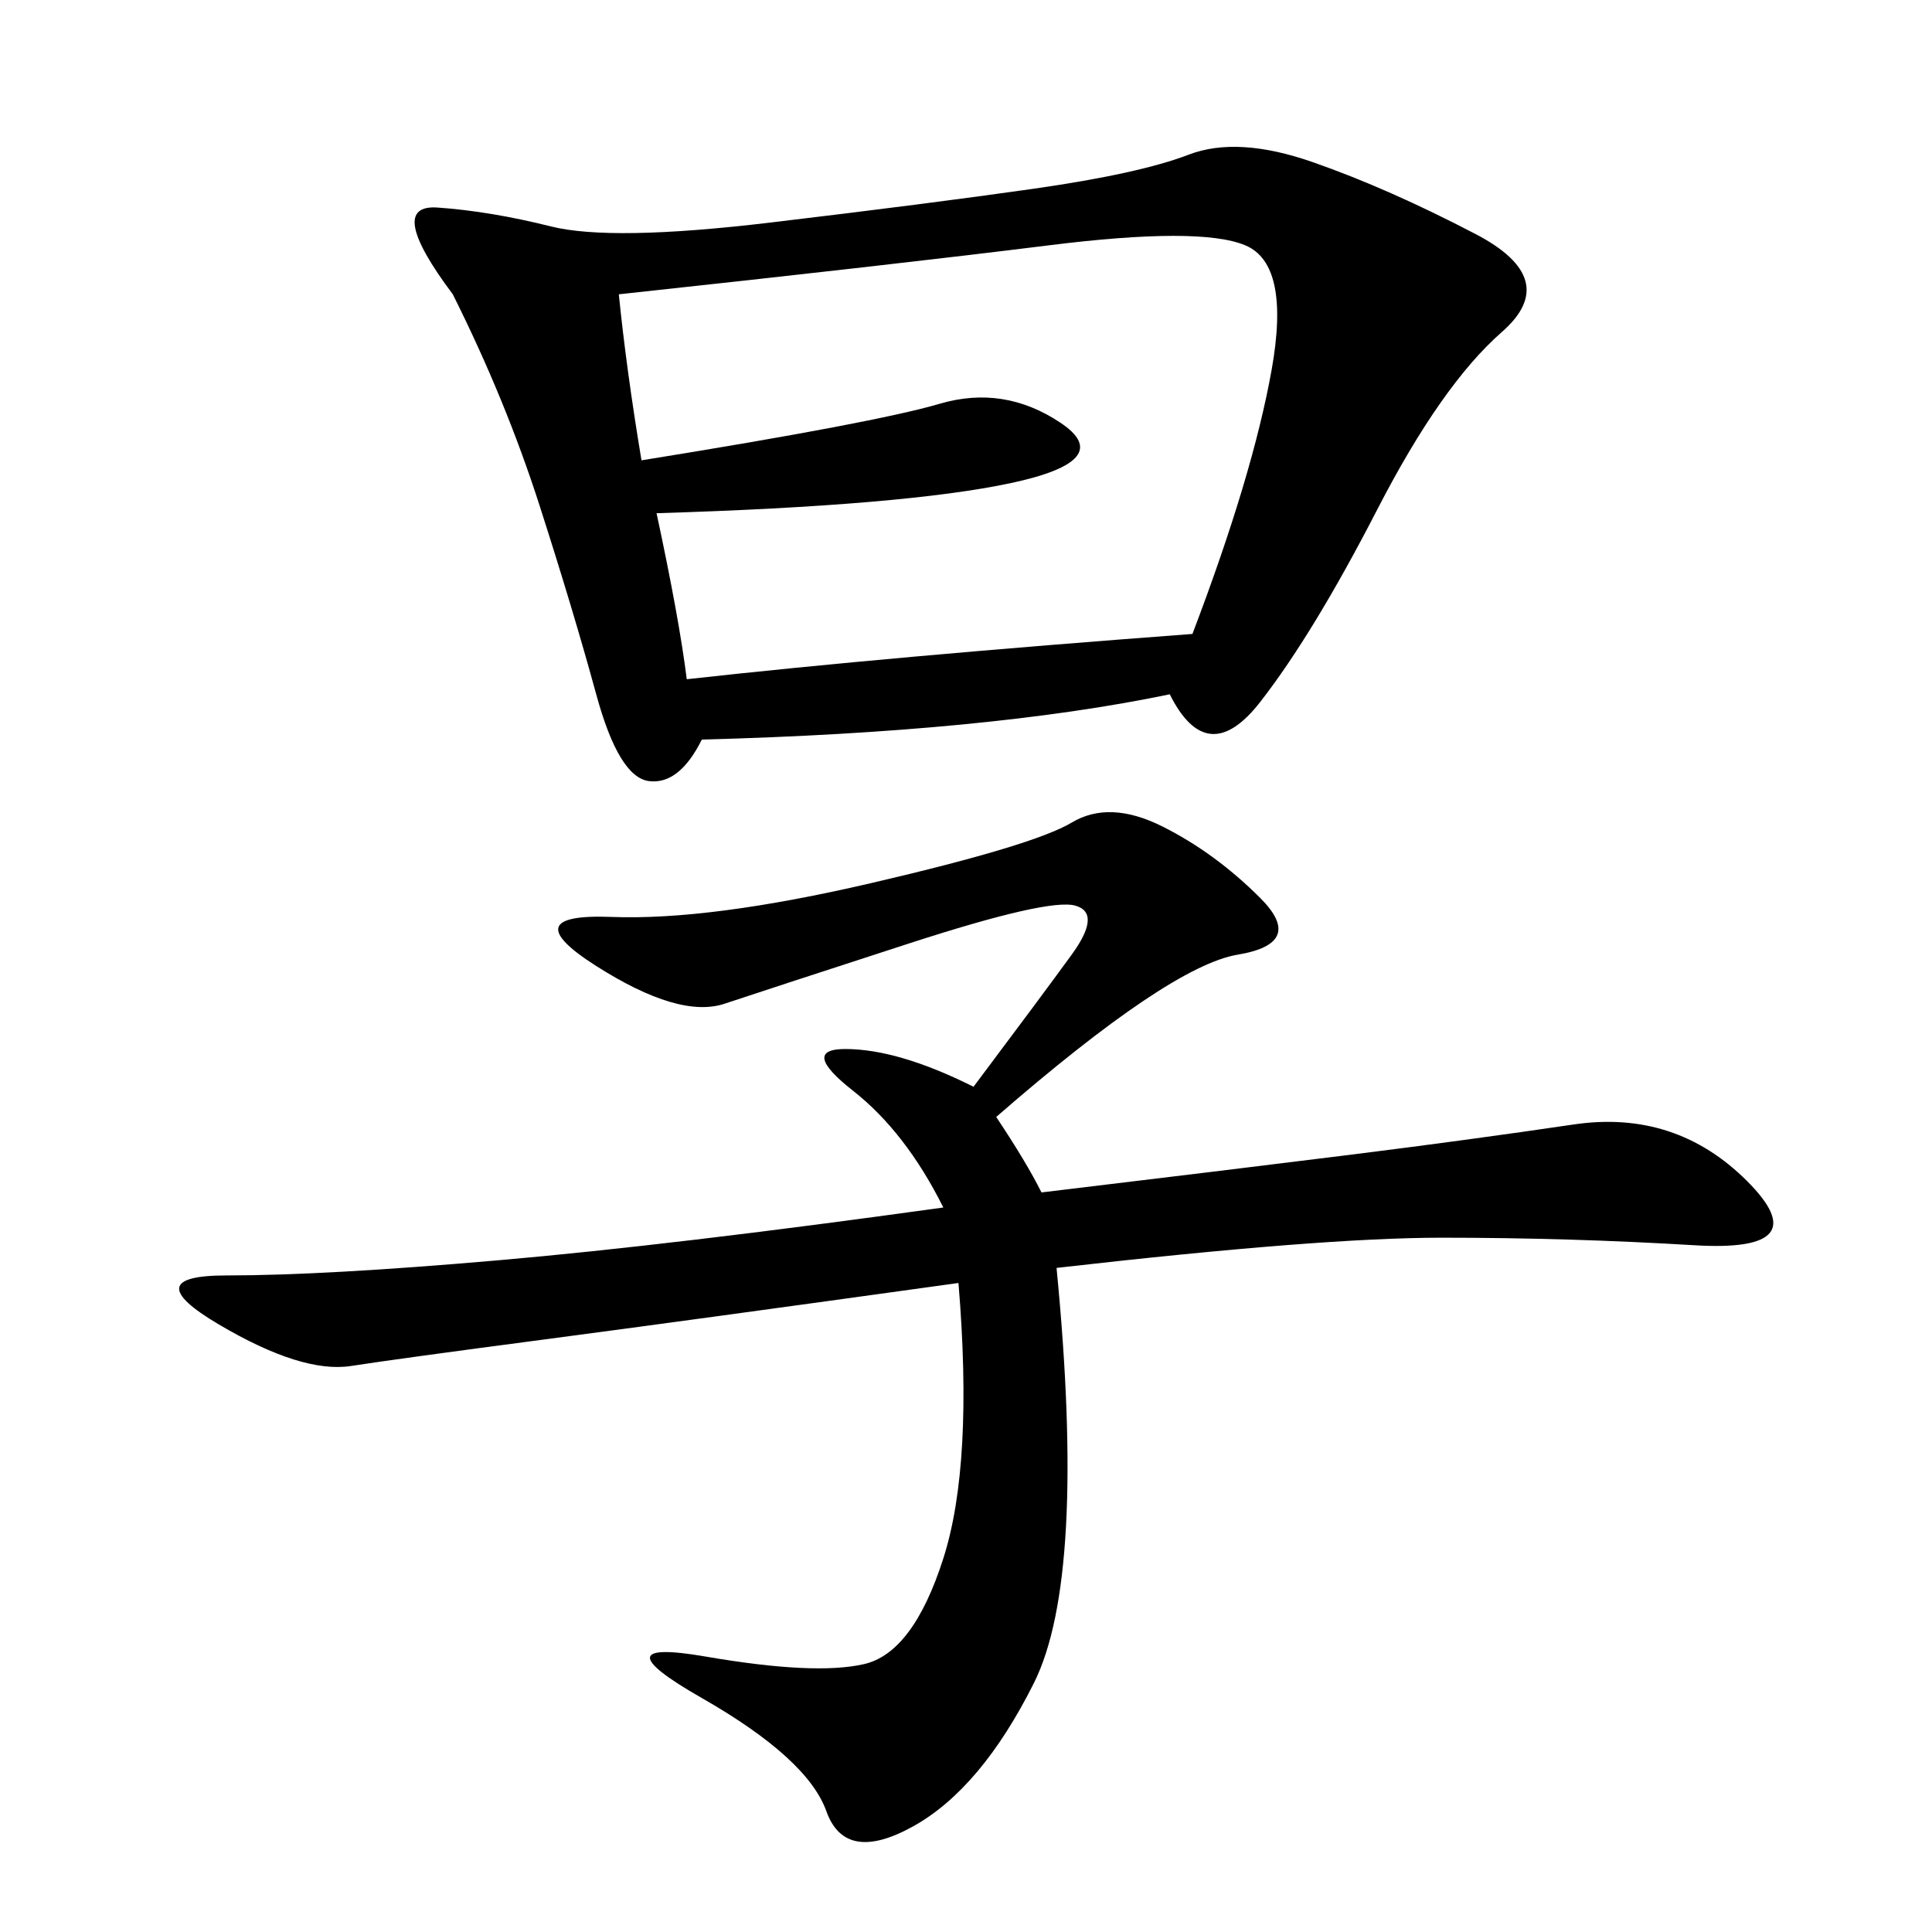 <svg xmlns="http://www.w3.org/2000/svg" xmlns:xlink="http://www.w3.org/1999/xlink" width="300" height="300"><path d="M181.64 107.81Q153.52 113.67 108.98 114.84L108.98 114.84Q105.47 121.88 100.78 121.29Q96.09 120.70 92.58 107.81Q89.06 94.92 83.79 78.52Q78.52 62.11 70.31 45.70L70.31 45.70Q59.77 31.64 67.97 32.23Q76.17 32.81 85.55 35.16Q94.92 37.50 119.53 34.57Q144.14 31.64 160.55 29.30Q176.95 26.95 184.57 24.02Q192.19 21.09 203.91 25.20Q215.63 29.30 229.10 36.33Q242.58 43.36 233.20 51.56Q223.83 59.77 213.87 79.10Q203.91 98.44 195.70 108.98Q187.50 119.53 181.64 107.81L181.64 107.81ZM154.69 173.44Q159.38 180.47 161.72 185.16L161.72 185.16Q191.02 181.64 209.77 179.30Q228.52 176.95 244.34 174.61Q260.16 172.27 271.29 183.40Q282.42 194.53 263.09 193.36Q243.75 192.19 223.83 192.19L223.83 192.19Q205.08 192.19 164.06 196.88L164.06 196.88Q168.75 244.92 160.55 261.33Q152.34 277.73 141.80 283.59Q131.25 289.45 128.32 281.25Q125.39 273.05 108.98 263.67Q92.58 254.30 109.57 257.23Q126.56 260.16 134.18 258.40Q141.80 256.64 146.48 241.99Q151.17 227.34 148.83 199.22L148.83 199.22Q106.64 205.08 84.38 208.01Q62.11 210.94 54.49 212.11Q46.88 213.28 33.98 205.66Q21.09 198.05 35.16 198.05L35.16 198.05Q50.39 198.05 77.34 195.70Q104.30 193.36 146.48 187.50L146.48 187.50Q140.63 175.78 132.42 169.34Q124.22 162.89 131.25 162.89L131.25 162.89Q139.45 162.89 151.17 168.75L151.17 168.75Q161.72 154.69 166.41 148.24Q171.09 141.80 166.99 140.63Q162.89 139.45 141.21 146.48Q119.53 153.52 112.50 155.86Q105.47 158.20 92.58 150Q79.69 141.80 94.92 142.38Q110.16 142.97 135.35 137.11Q160.55 131.25 166.41 127.73Q172.27 124.22 180.47 128.32Q188.67 132.42 195.70 139.45Q202.73 146.48 192.19 148.24Q181.64 150 154.69 173.44L154.69 173.44ZM99.61 71.48Q135.94 65.63 145.90 62.70Q155.86 59.77 164.65 65.63Q173.44 71.48 157.03 75Q140.63 78.52 101.95 79.69L101.95 79.69Q105.47 96.09 106.64 105.47L106.64 105.47Q138.28 101.95 185.16 98.44L185.16 98.44Q194.53 73.83 197.46 57.42Q200.39 41.02 193.36 38.09Q186.33 35.16 162.89 38.09Q139.45 41.02 96.09 45.70L96.09 45.70Q97.27 57.42 99.61 71.48L99.61 71.48Z"/></svg>
